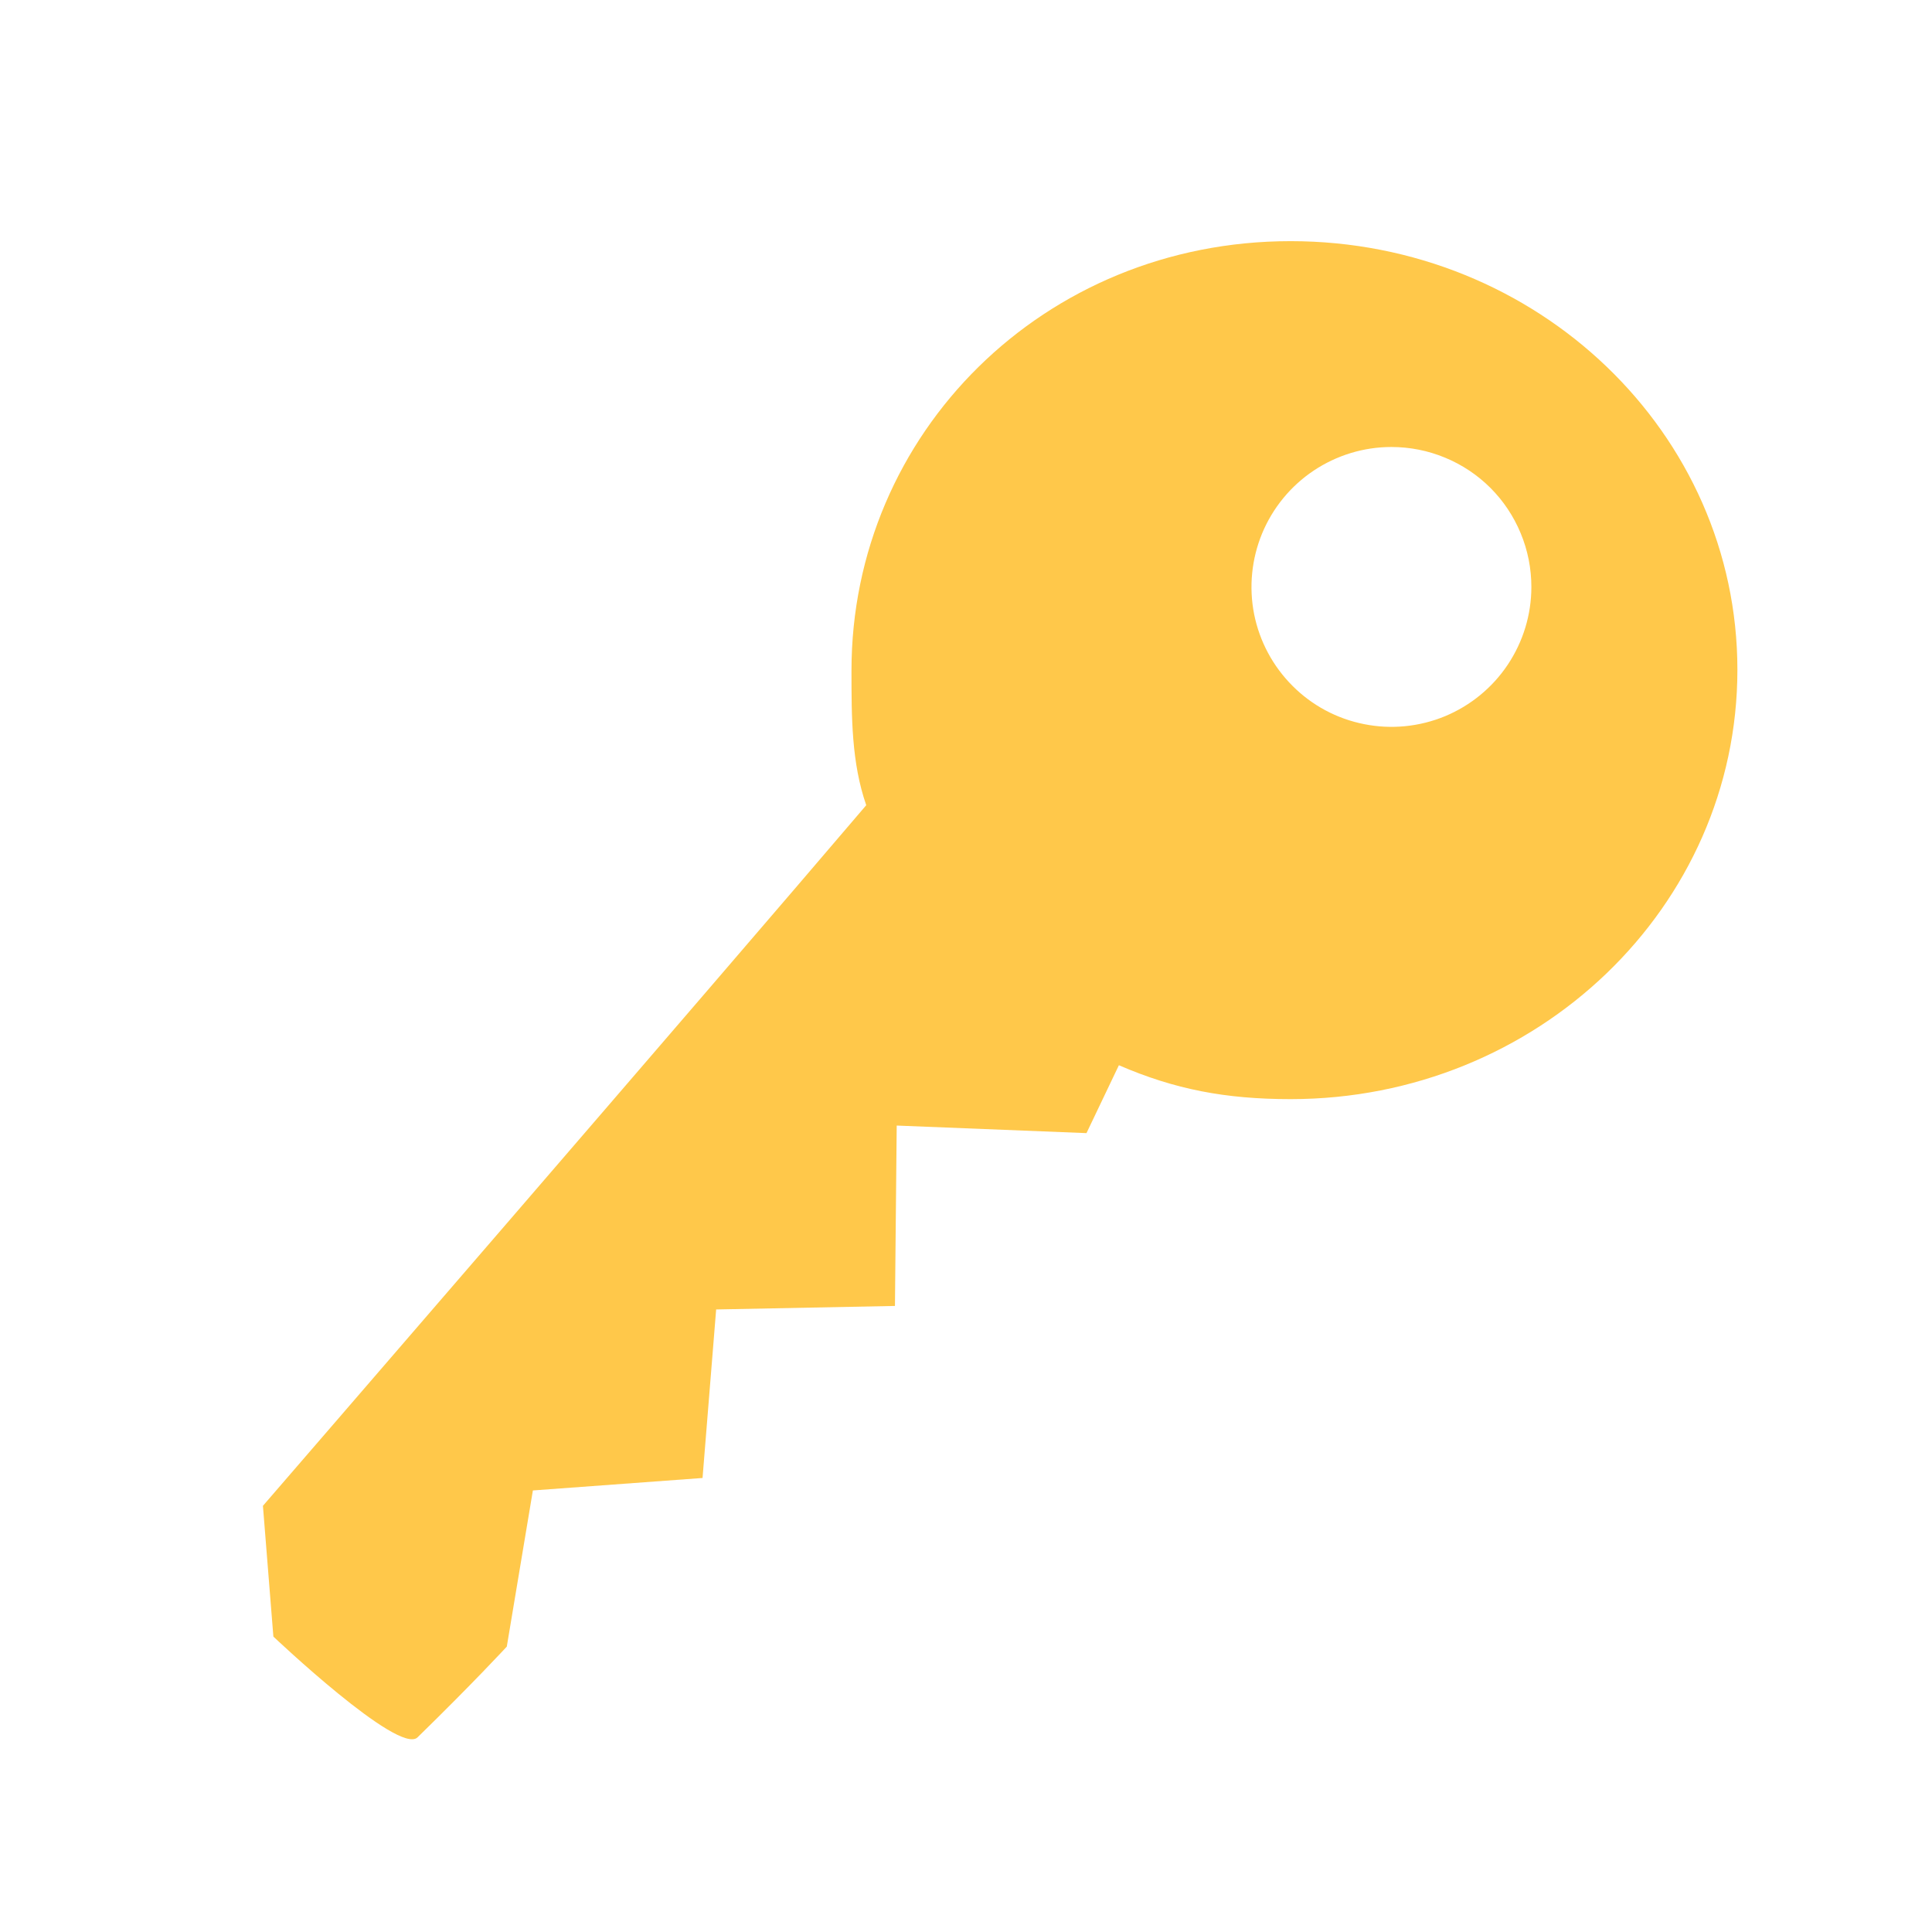 <svg width="22" height="22" viewBox="0 0 22 22" fill="none" xmlns="http://www.w3.org/2000/svg">
<path d="M9.696 7.635C9.696 8.168 9.696 8.685 9.864 9.169C8.096 11.245 2.994 17.147 2.994 17.147L3.113 18.636C3.113 18.636 4.54 19.989 4.754 19.784C5.385 19.169 5.771 18.75 5.771 18.75L6.068 16.972L8 16.83L8.155 14.911L10.191 14.871L10.211 12.817L12.372 12.903L12.741 12.13C13.377 12.405 13.955 12.516 14.697 12.516C17.507 12.516 19.784 10.326 19.784 7.627C19.784 4.928 17.506 2.746 14.696 2.746C11.886 2.746 9.696 4.936 9.696 7.635ZM17.438 6.684C17.438 6.999 17.344 7.307 17.169 7.569C16.994 7.831 16.745 8.035 16.454 8.156C16.163 8.276 15.843 8.308 15.534 8.246C15.224 8.185 14.94 8.033 14.718 7.81C14.495 7.587 14.343 7.304 14.281 6.994C14.22 6.685 14.252 6.365 14.372 6.074C14.493 5.783 14.697 5.534 14.959 5.359C15.221 5.184 15.529 5.09 15.844 5.09C16.054 5.09 16.261 5.131 16.454 5.211C16.648 5.291 16.824 5.408 16.972 5.556C17.12 5.704 17.237 5.88 17.317 6.074C17.397 6.267 17.438 6.474 17.438 6.684Z" fill="#FFC84A"/>
</svg>
